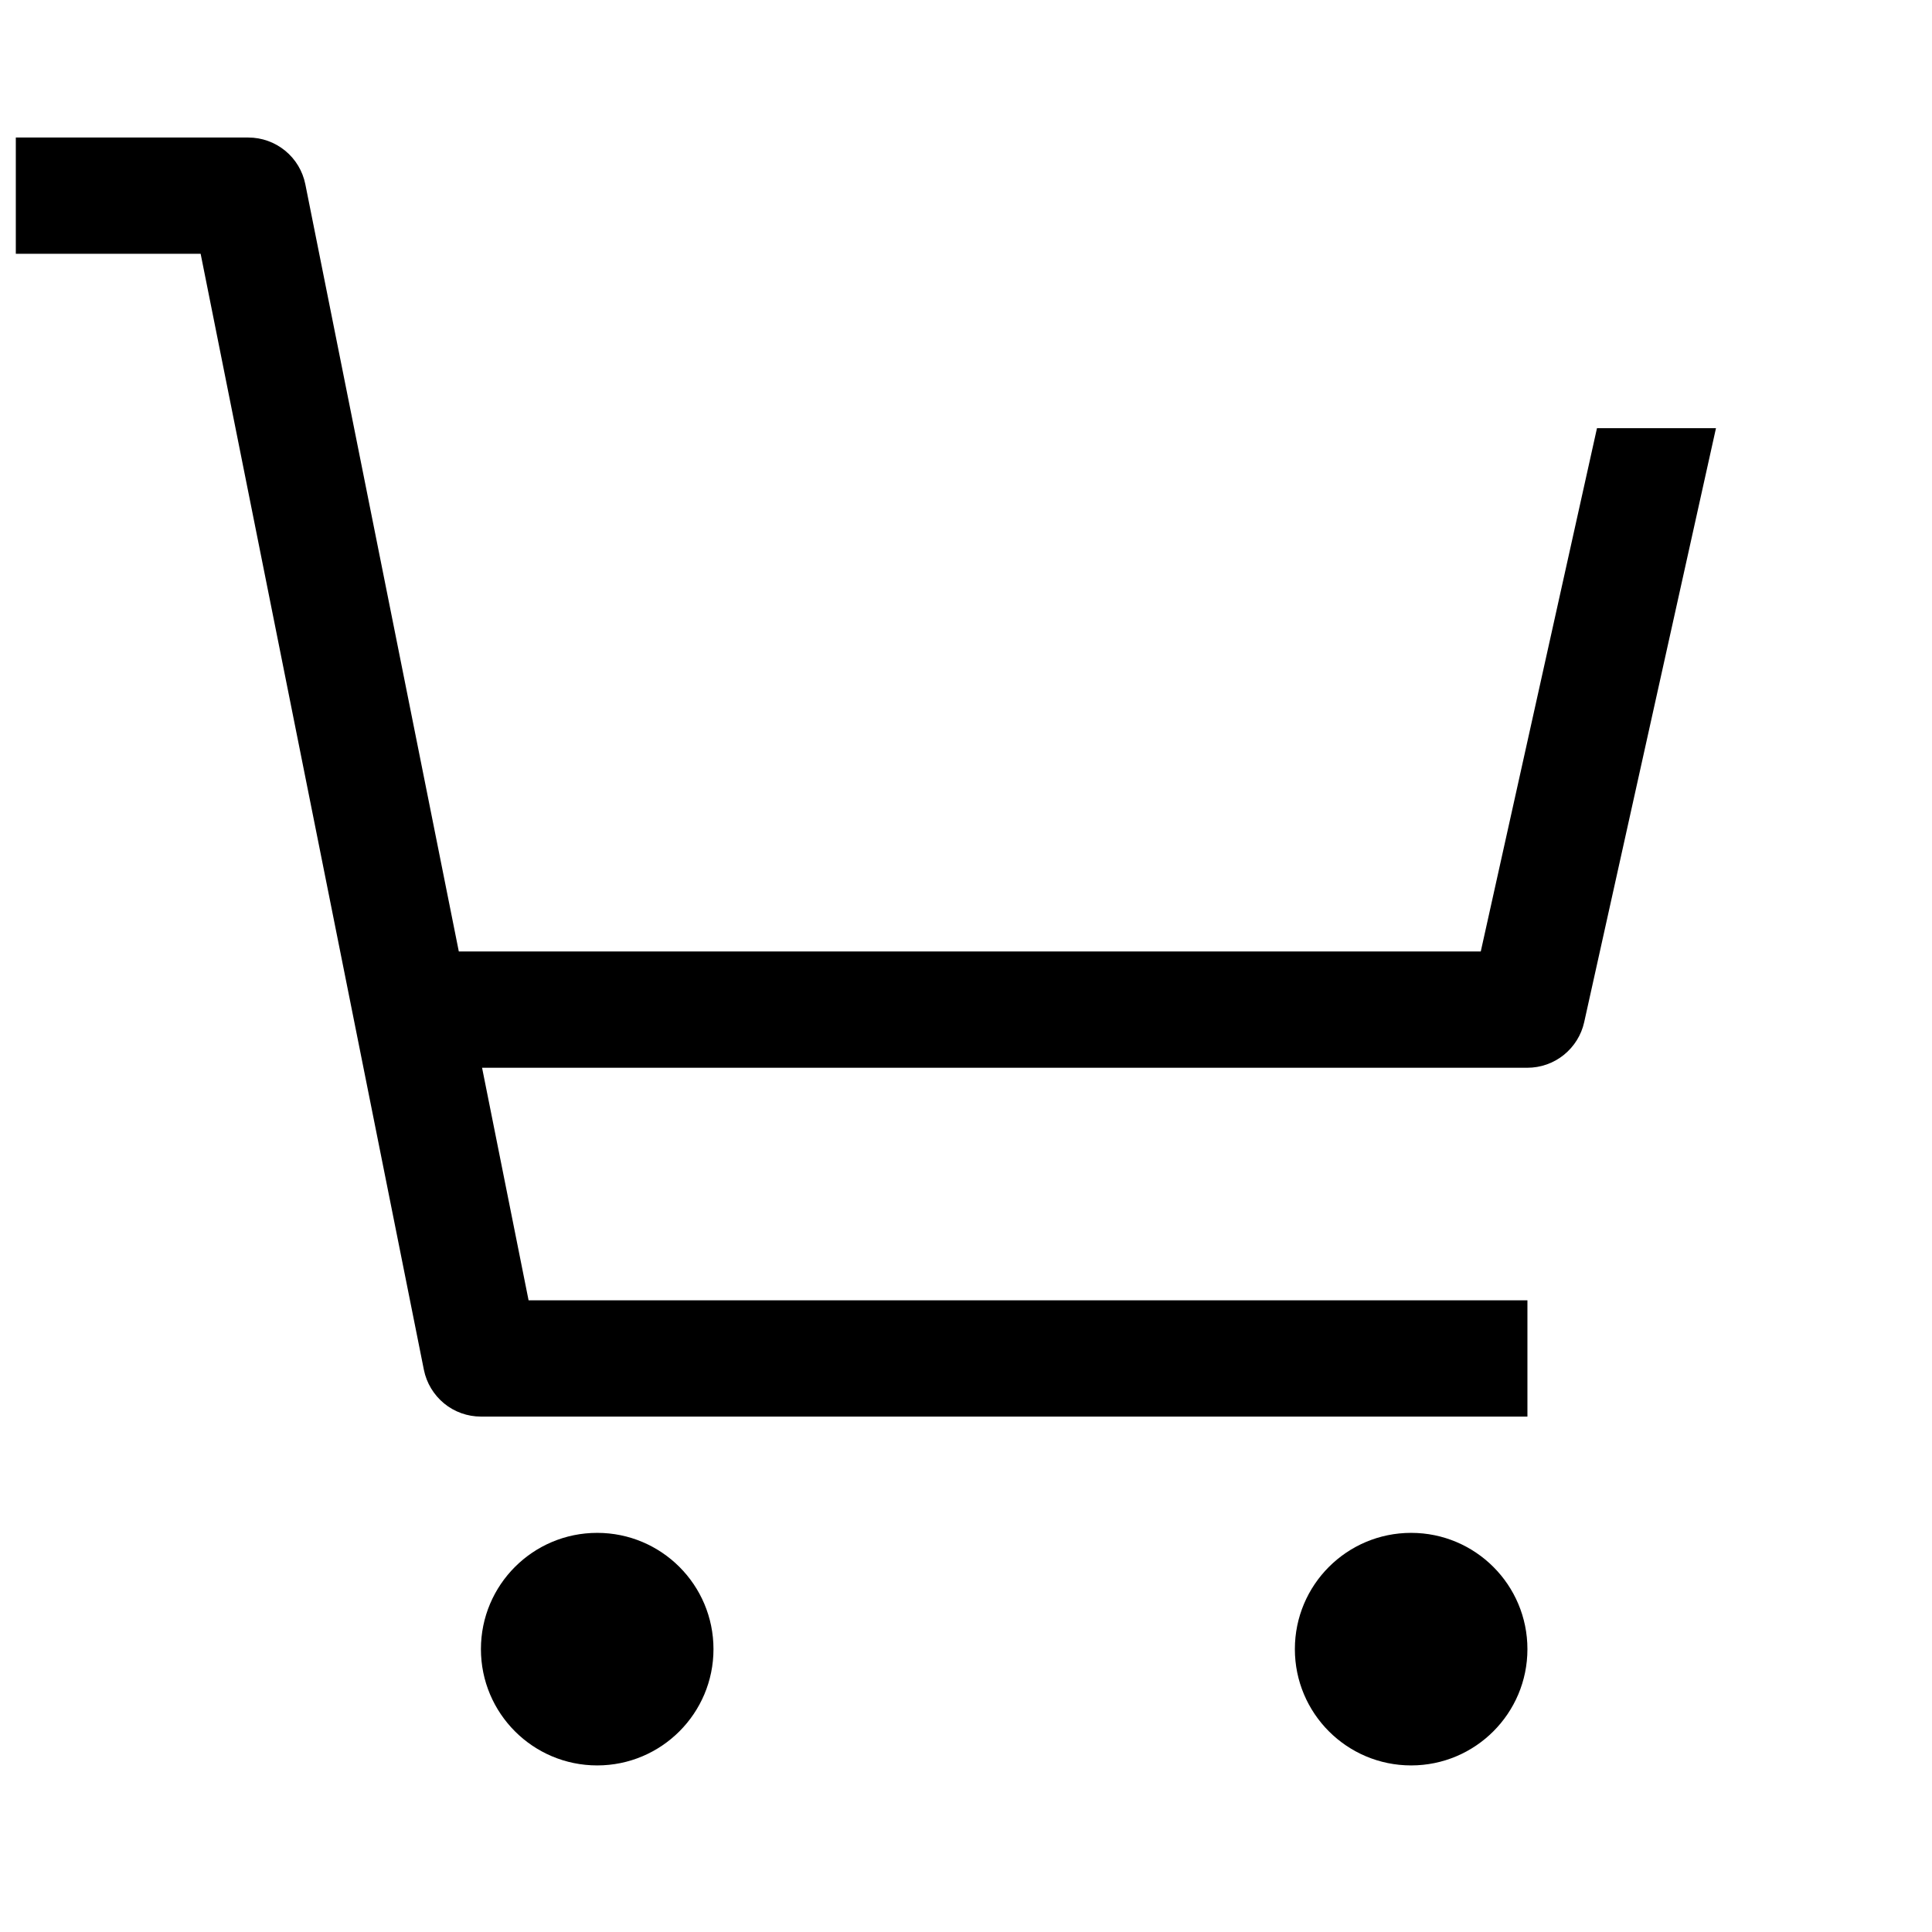 <?xml version="1.0" encoding="UTF-8"?> <svg xmlns="http://www.w3.org/2000/svg" width="27" height="27" viewBox="0 0 27 27" fill="none"><g clip-path="url(#clip0)"><path d="M8.346 24.672C9.243 24.672 9.971 23.944 9.971 23.047C9.971 22.149 9.243 21.422 8.346 21.422C7.448 21.422 6.721 22.149 6.721 23.047C6.721 23.944 7.448 24.672 8.346 24.672Z" fill="black"></path><path d="M19.721 24.672C20.618 24.672 21.346 23.944 21.346 23.047C21.346 22.149 20.618 21.422 19.721 21.422C18.823 21.422 18.096 22.149 18.096 23.047C18.096 23.944 18.823 24.672 19.721 24.672Z" fill="black"></path><path d="M4.267 2.575C4.23 2.391 4.131 2.225 3.985 2.106C3.84 1.987 3.658 1.922 3.471 1.922H0.221V3.547H2.804L5.924 19.144C5.961 19.328 6.061 19.493 6.206 19.613C6.351 19.732 6.533 19.797 6.721 19.797H21.346V18.172H7.387L6.737 14.922H21.346C21.53 14.922 21.71 14.859 21.854 14.743C21.998 14.627 22.099 14.466 22.139 14.286L23.981 5.984H22.318L20.694 13.297H6.412L4.267 2.575Z" fill="black"></path></g><defs><clipPath id="clip0"><rect width="26" height="26" fill="white" transform="translate(0.221 0.297)"></rect></clipPath></defs></svg> 